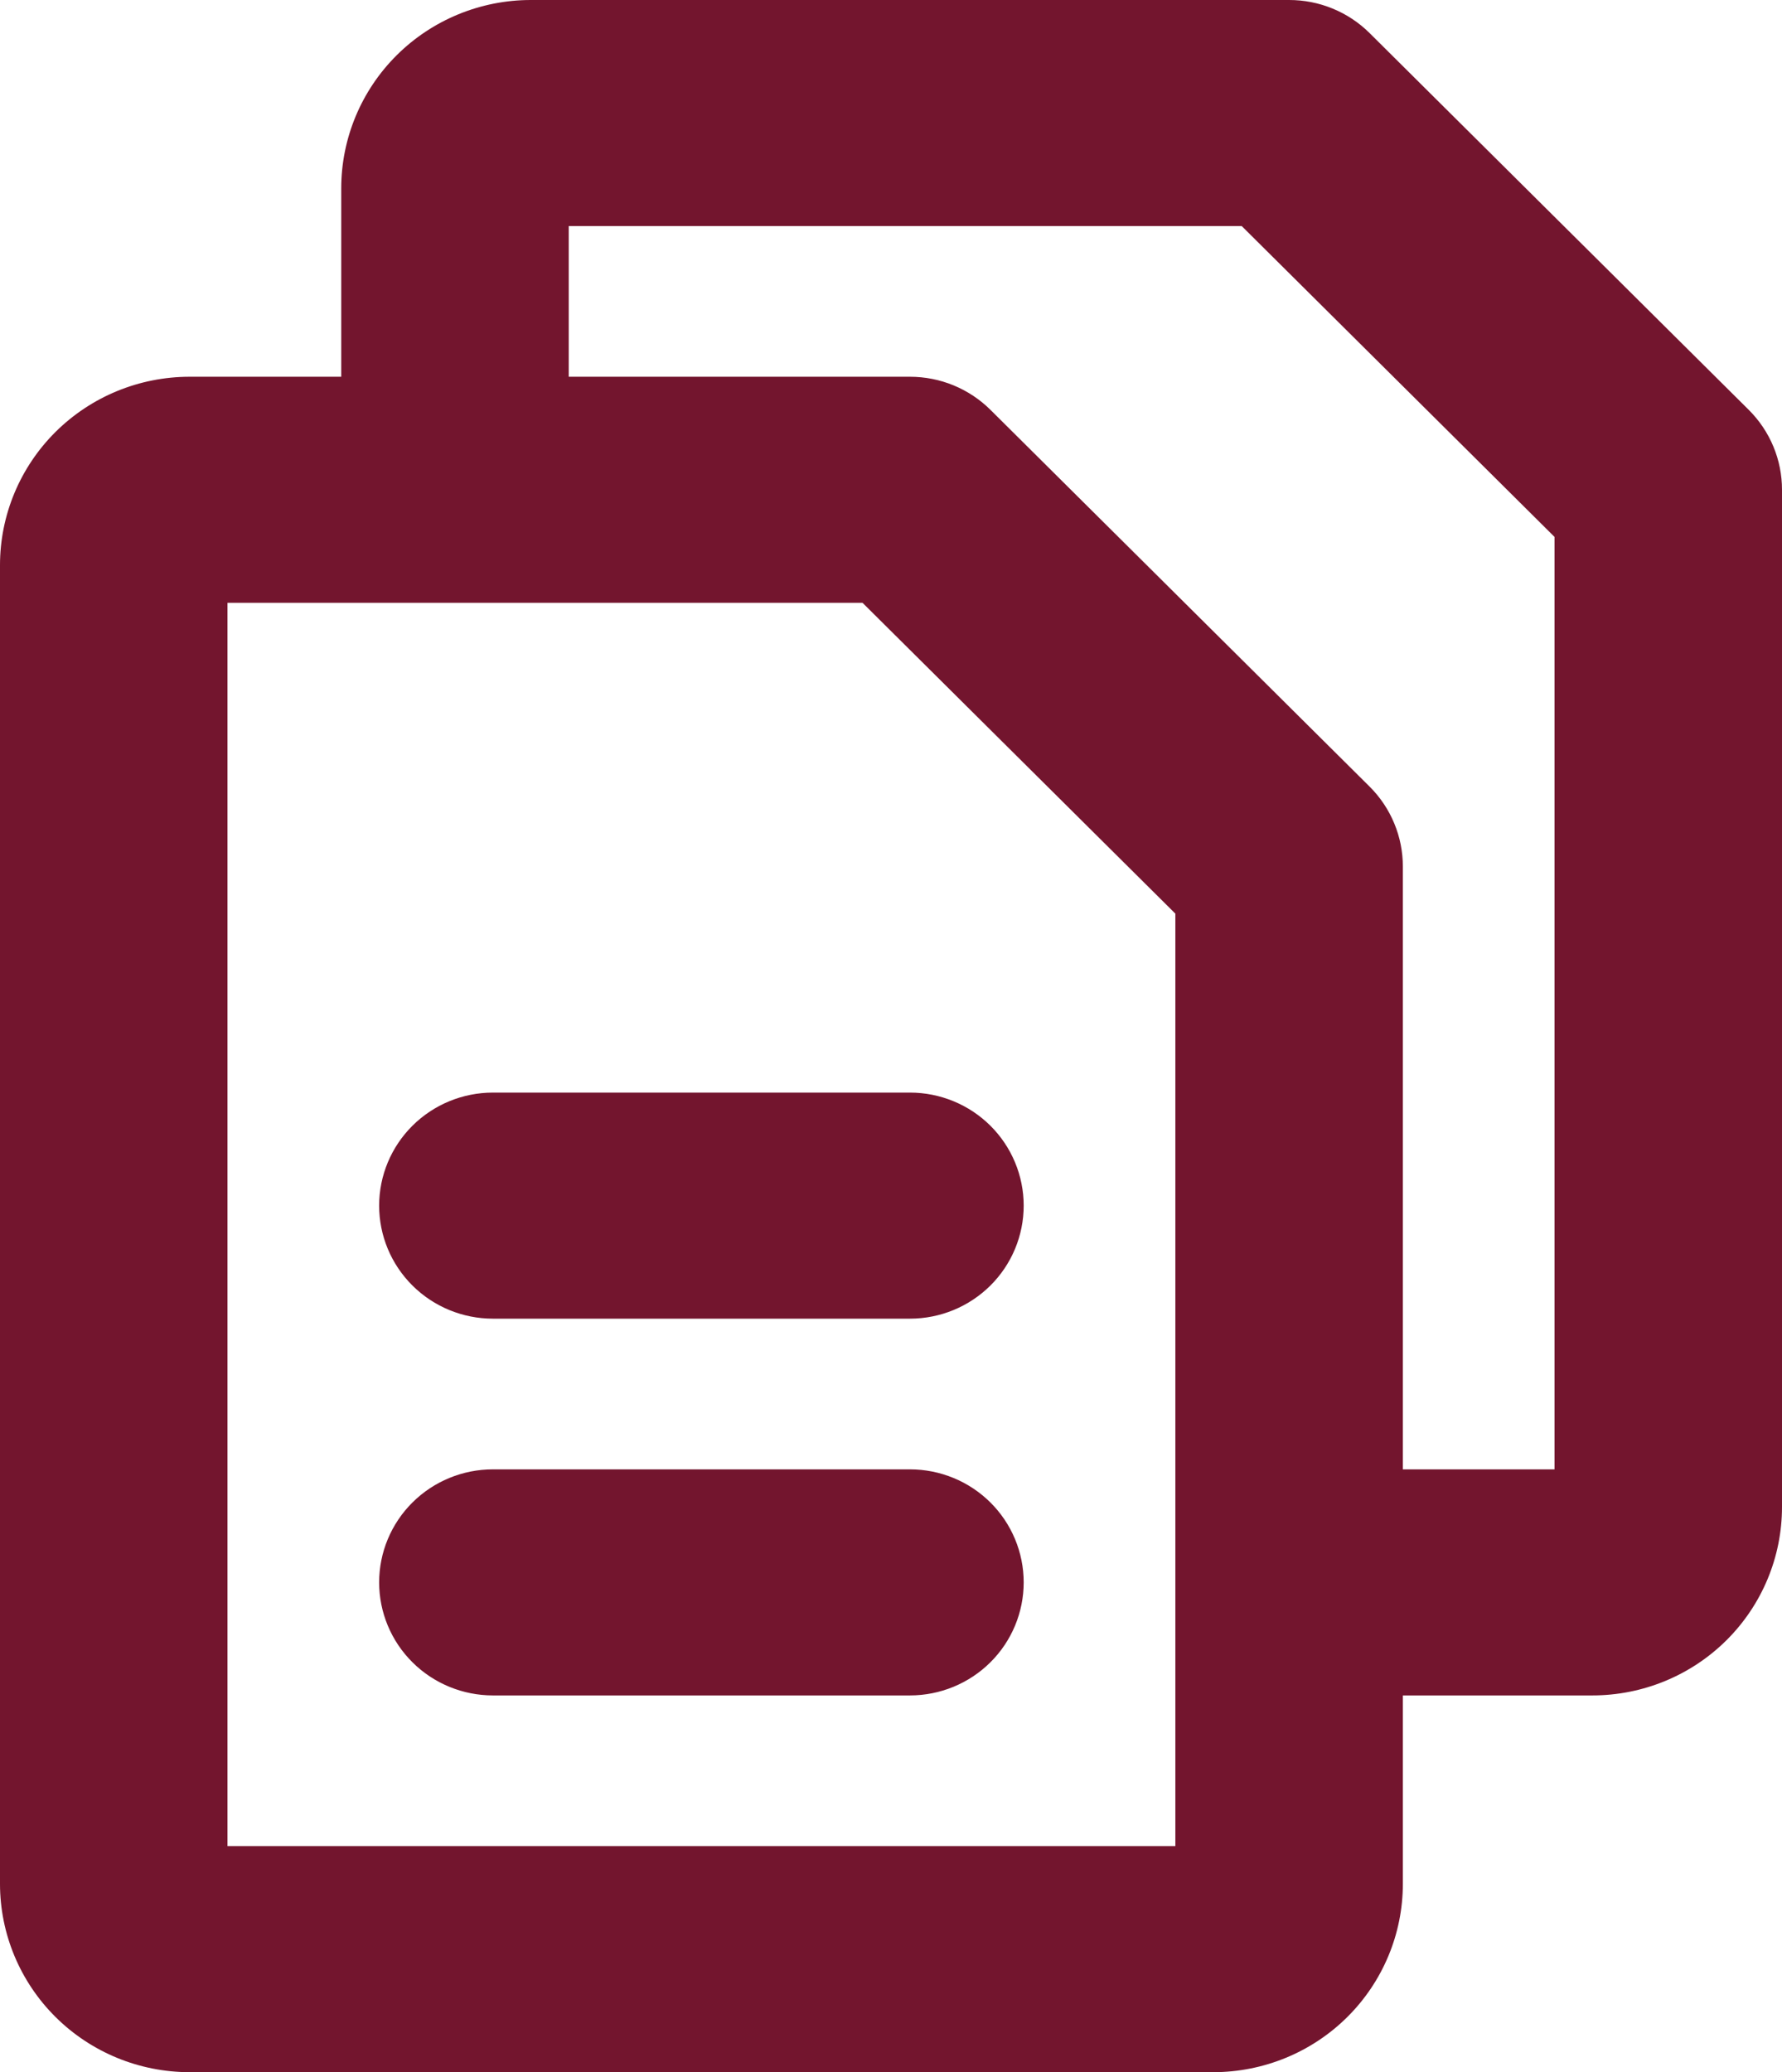 <?xml version="1.0" encoding="UTF-8"?> <svg xmlns="http://www.w3.org/2000/svg" width="80" height="93" viewBox="0 0 80 93" fill="none"><path d="M78.506 18.393L61.485 1.484C61.011 1.013 60.447 0.639 59.827 0.385C59.207 0.13 58.543 -0.001 57.872 1.56848e-06H23.83C21.573 1.56848e-06 19.408 0.891 17.812 2.476C16.216 4.062 15.319 6.212 15.319 8.455V16.909H8.511C6.253 16.909 4.089 17.8 2.493 19.385C0.897 20.971 0 23.121 0 25.364V84.546C0 86.788 0.897 88.938 2.493 90.524C4.089 92.109 6.253 93 8.511 93H54.468C56.725 93 58.89 92.109 60.486 90.524C62.082 88.938 62.979 86.788 62.979 84.546V76.091H71.489C73.746 76.091 75.911 75.2 77.507 73.615C79.103 72.029 80 69.879 80 67.636V21.982C80.001 21.316 79.869 20.655 79.613 20.04C79.356 19.424 78.98 18.864 78.506 18.393ZM52.766 82.855H10.213V27.055H38.723L52.766 41.005V82.855ZM69.787 65.945H62.979V38.891C62.979 38.225 62.848 37.565 62.591 36.949C62.335 36.333 61.959 35.773 61.485 35.302L44.464 18.393C43.989 17.922 43.426 17.549 42.806 17.294C42.186 17.039 41.522 16.909 40.851 16.909H25.532V10.146H55.745L69.787 24.096V65.945ZM45.957 54.109C45.957 55.455 45.419 56.745 44.462 57.696C43.504 58.647 42.205 59.182 40.851 59.182H22.128C20.773 59.182 19.474 58.647 18.517 57.696C17.559 56.745 17.021 55.455 17.021 54.109C17.021 52.764 17.559 51.474 18.517 50.522C19.474 49.571 20.773 49.036 22.128 49.036H40.851C42.205 49.036 43.504 49.571 44.462 50.522C45.419 51.474 45.957 52.764 45.957 54.109ZM45.957 71.018C45.957 72.364 45.419 73.654 44.462 74.605C43.504 75.556 42.205 76.091 40.851 76.091H22.128C20.773 76.091 19.474 75.556 18.517 74.605C17.559 73.654 17.021 72.364 17.021 71.018C17.021 69.673 17.559 68.382 18.517 67.431C19.474 66.48 20.773 65.945 22.128 65.945H40.851C42.205 65.945 43.504 66.48 44.462 67.431C45.419 68.382 45.957 69.673 45.957 71.018Z" fill="#73152E"></path></svg> 